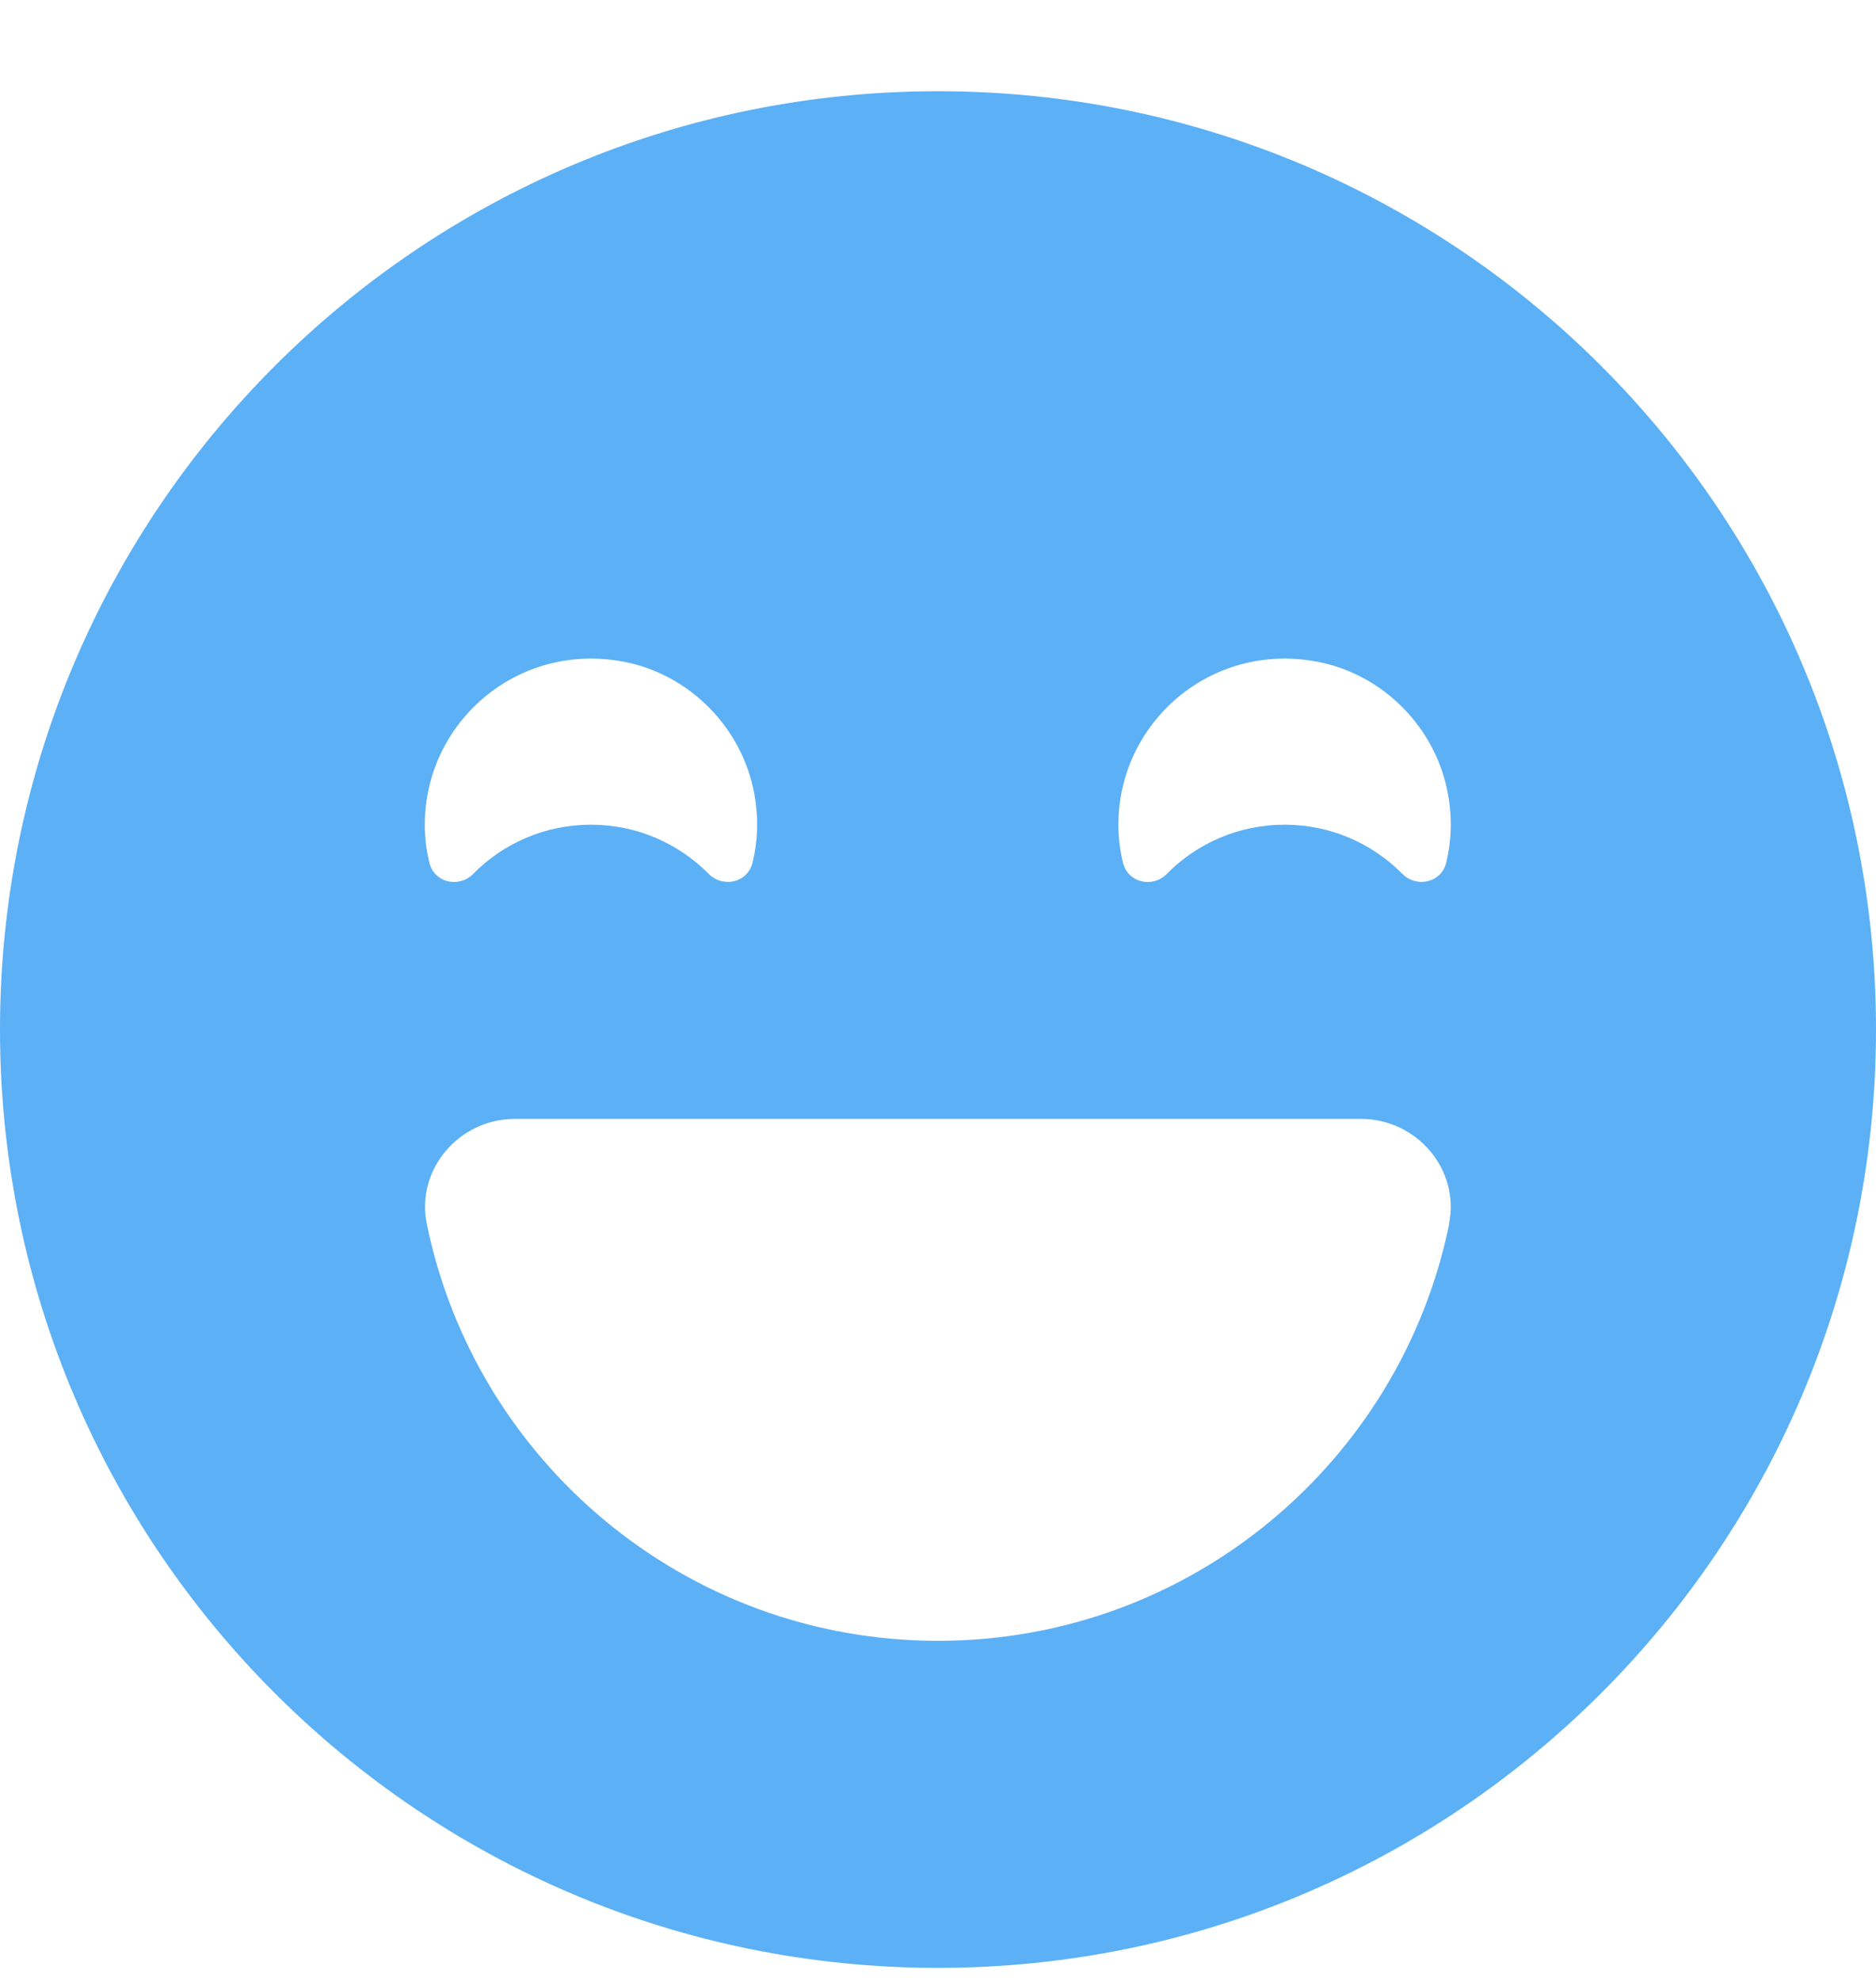 <svg width="18" height="19" viewBox="0 0 18 19" fill="none" xmlns="http://www.w3.org/2000/svg">
<path d="M9 0.875C4.029 0.875 0 4.904 0 9.875C0 14.846 4.029 18.875 9 18.875C13.971 18.875 18 14.846 18 9.875C18 4.904 13.971 0.875 9 0.875ZM12.636 6.346C13.273 6.466 13.783 6.984 13.894 7.623C13.935 7.85 13.926 8.069 13.877 8.272C13.832 8.465 13.594 8.521 13.455 8.381C13.166 8.09 12.767 7.91 12.326 7.91C11.884 7.91 11.484 8.09 11.196 8.381C11.057 8.523 10.819 8.465 10.774 8.272C10.746 8.156 10.731 8.034 10.731 7.91C10.731 6.929 11.619 6.155 12.634 6.346H12.636ZM5.981 6.346C6.617 6.466 7.127 6.984 7.239 7.623C7.279 7.85 7.271 8.069 7.221 8.272C7.176 8.465 6.939 8.521 6.799 8.381C6.51 8.09 6.111 7.91 5.67 7.91C5.229 7.91 4.828 8.09 4.541 8.381C4.401 8.523 4.164 8.465 4.119 8.272C4.091 8.156 4.076 8.034 4.076 7.91C4.076 6.929 4.963 6.155 5.979 6.346H5.981ZM13.905 11.739C13.438 14.021 11.419 15.738 9 15.738C6.581 15.738 4.562 14.021 4.095 11.739C3.988 11.216 4.406 10.732 4.939 10.732H13.059C13.592 10.732 14.01 11.216 13.903 11.739H13.905Z" fill="#5CB0F5"/>
</svg>
